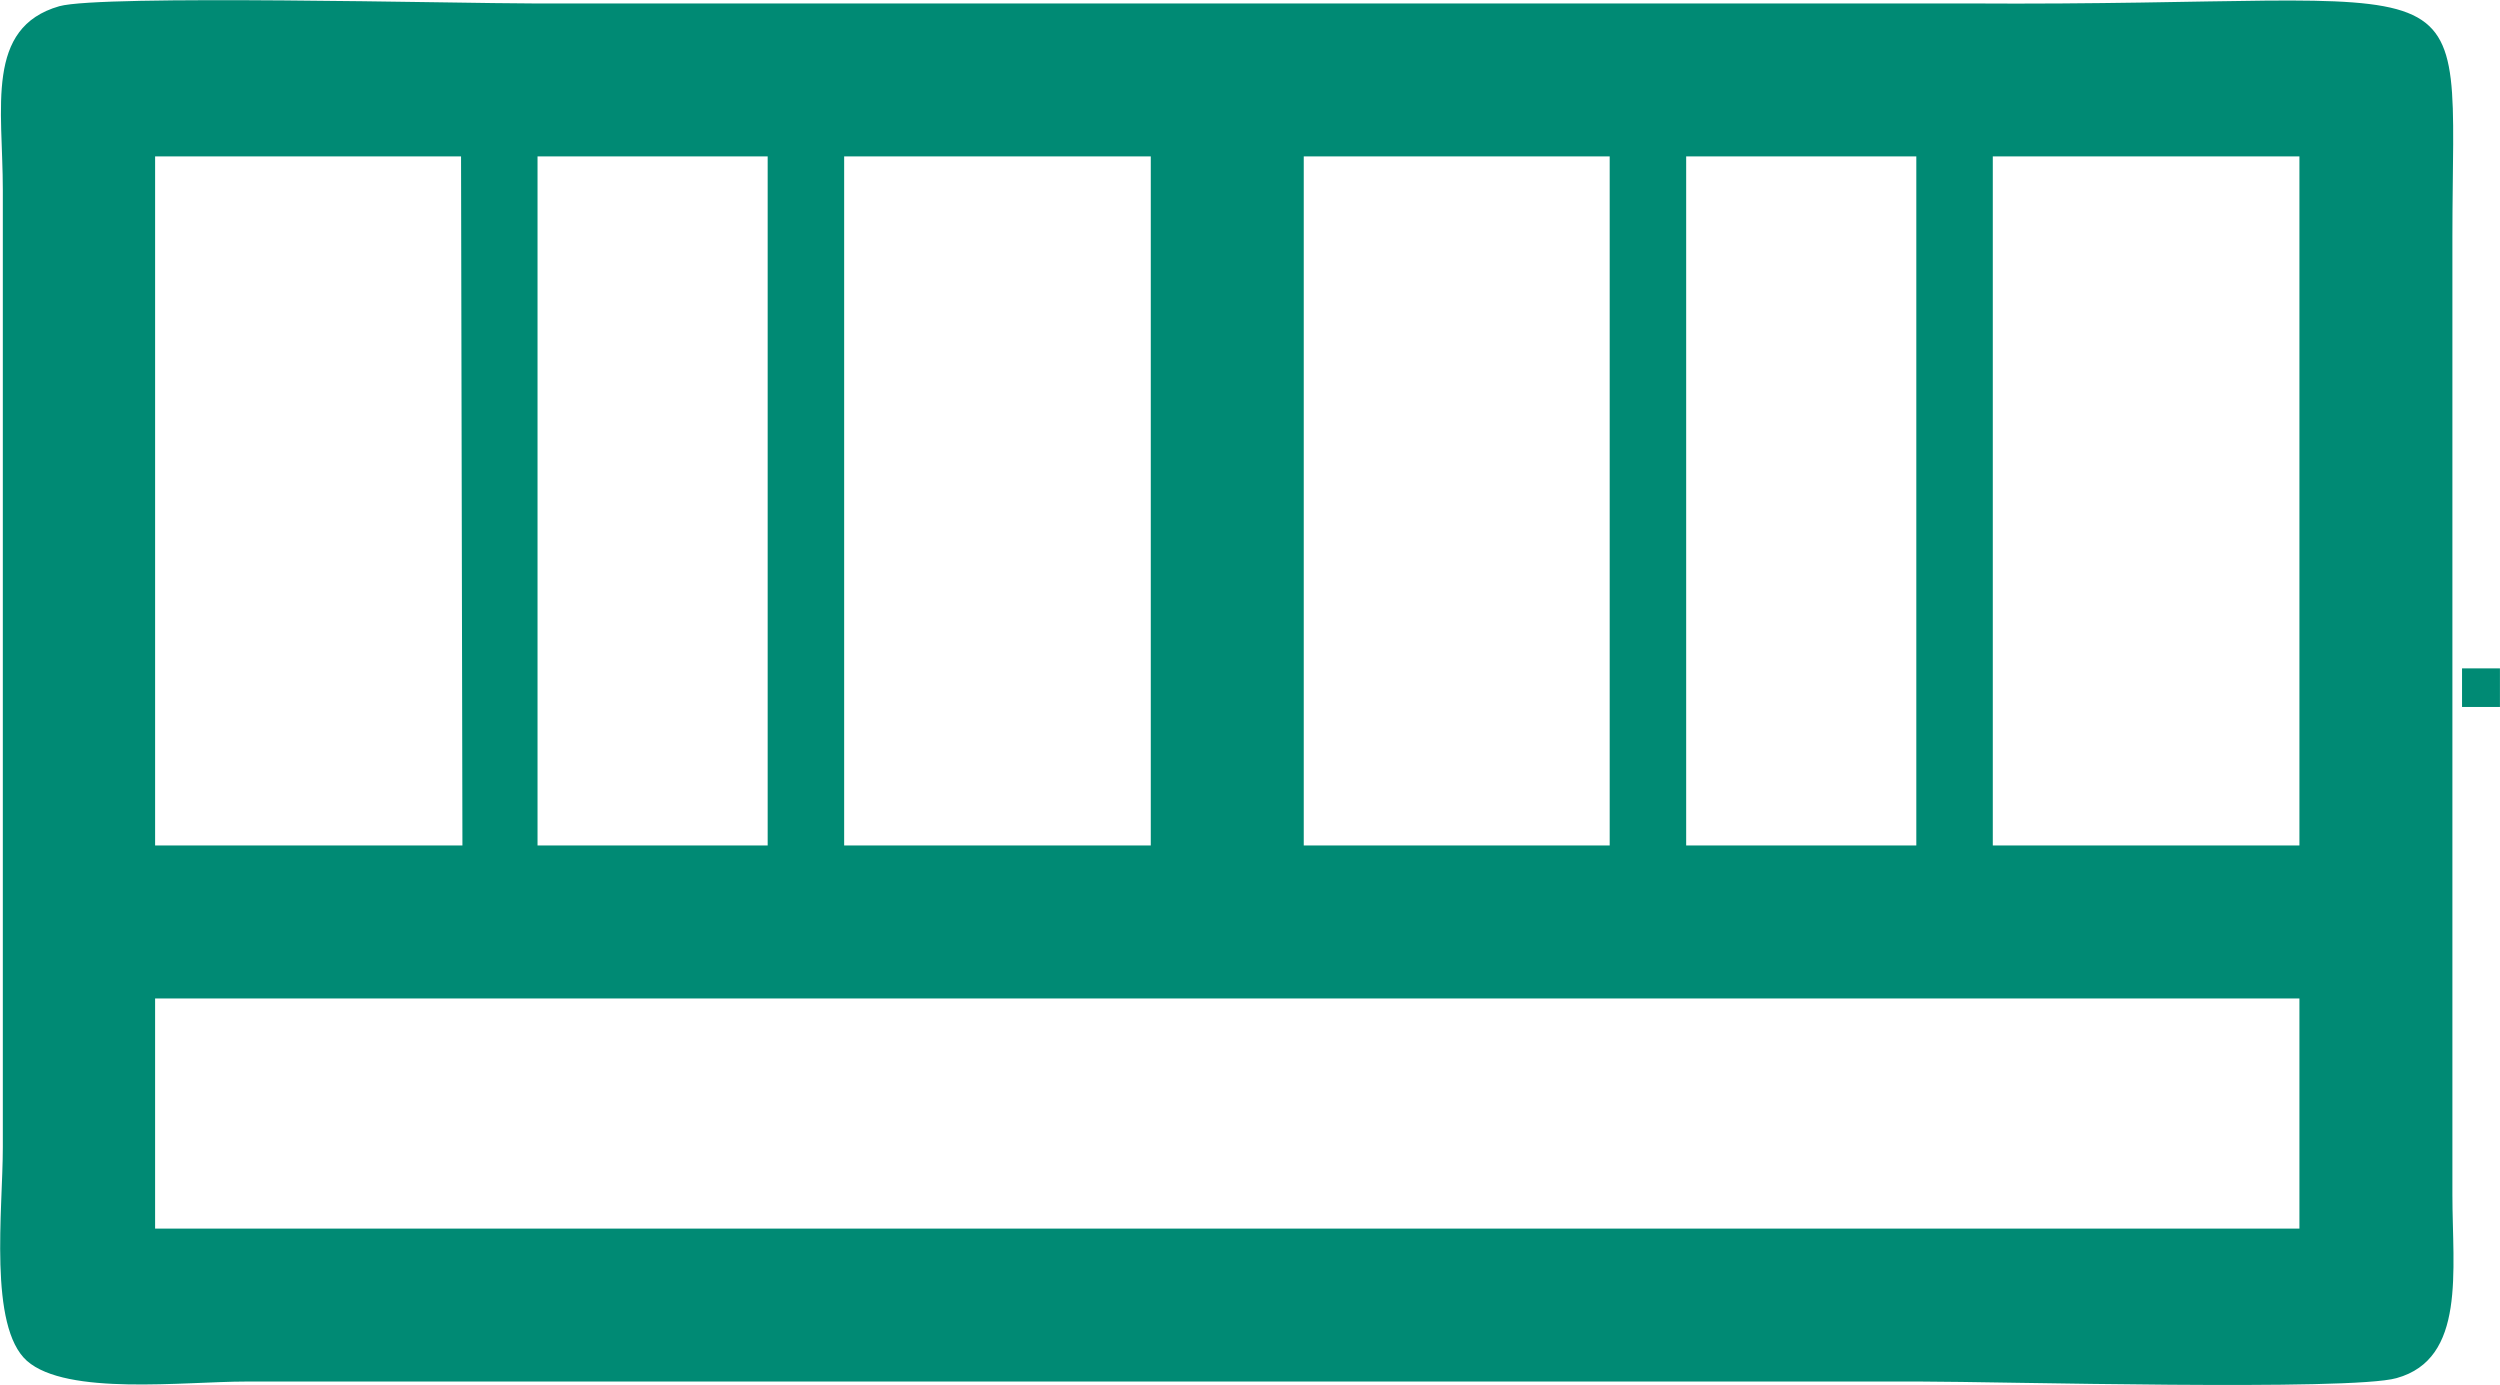 <?xml version="1.0" encoding="UTF-8"?>
<!DOCTYPE svg PUBLIC "-//W3C//DTD SVG 1.0//EN" "http://www.w3.org/TR/2001/REC-SVG-20010904/DTD/svg10.dtd">
<!-- Creator: CorelDRAW X8 -->
<svg xmlns="http://www.w3.org/2000/svg" xml:space="preserve" width="44.226mm" height="24.501mm" version="1.0" style="shape-rendering:geometricPrecision; text-rendering:geometricPrecision; image-rendering:optimizeQuality; fill-rule:evenodd; clip-rule:evenodd"
viewBox="0 0 3628 2010"
 xmlns:xlink="http://www.w3.org/1999/xlink">
 <defs>
  <style type="text/css">
   <![CDATA[
    .fil0 {fill:#008A74}
   ]]>
  </style>
 </defs>
 <g id="Capa_x0020_1">
  <path class="fil0" d="M225 1449l3112 0 0 334 -3112 0 0 -334zm2667 -1222l445 0 0 1000 -445 0 0 -799 0 -201zm-445 0l334 0 0 1000 -334 0 0 -979 0 -21zm-555 0l444 0 0 1000 -444 0 0 -910 0 -90zm-667 0l445 0 0 1000 -445 0 0 -958 0 -42zm-445 0l334 0 0 1000 -334 0 0 -563 0 -437zm-555 0l444 0 2 1000 -446 0 0 -632 0 -368zm-139 -218c-108,31 -82,147 -82,267l0 1389c0,91 -21,260 35,310 58,51 228,30 318,30l2431 0c110,0 624,14 690,-5 101,-28 81,-156 81,-266l0 -1389c0,-422 61,-335 -702,-340l-2083 0c-109,0 -627,-13 -688,4z"/>
  <path class="fil0" d="M3573 1026l55 0 0 -56 -55 0 0 56z"/>
 </g>
</svg>
